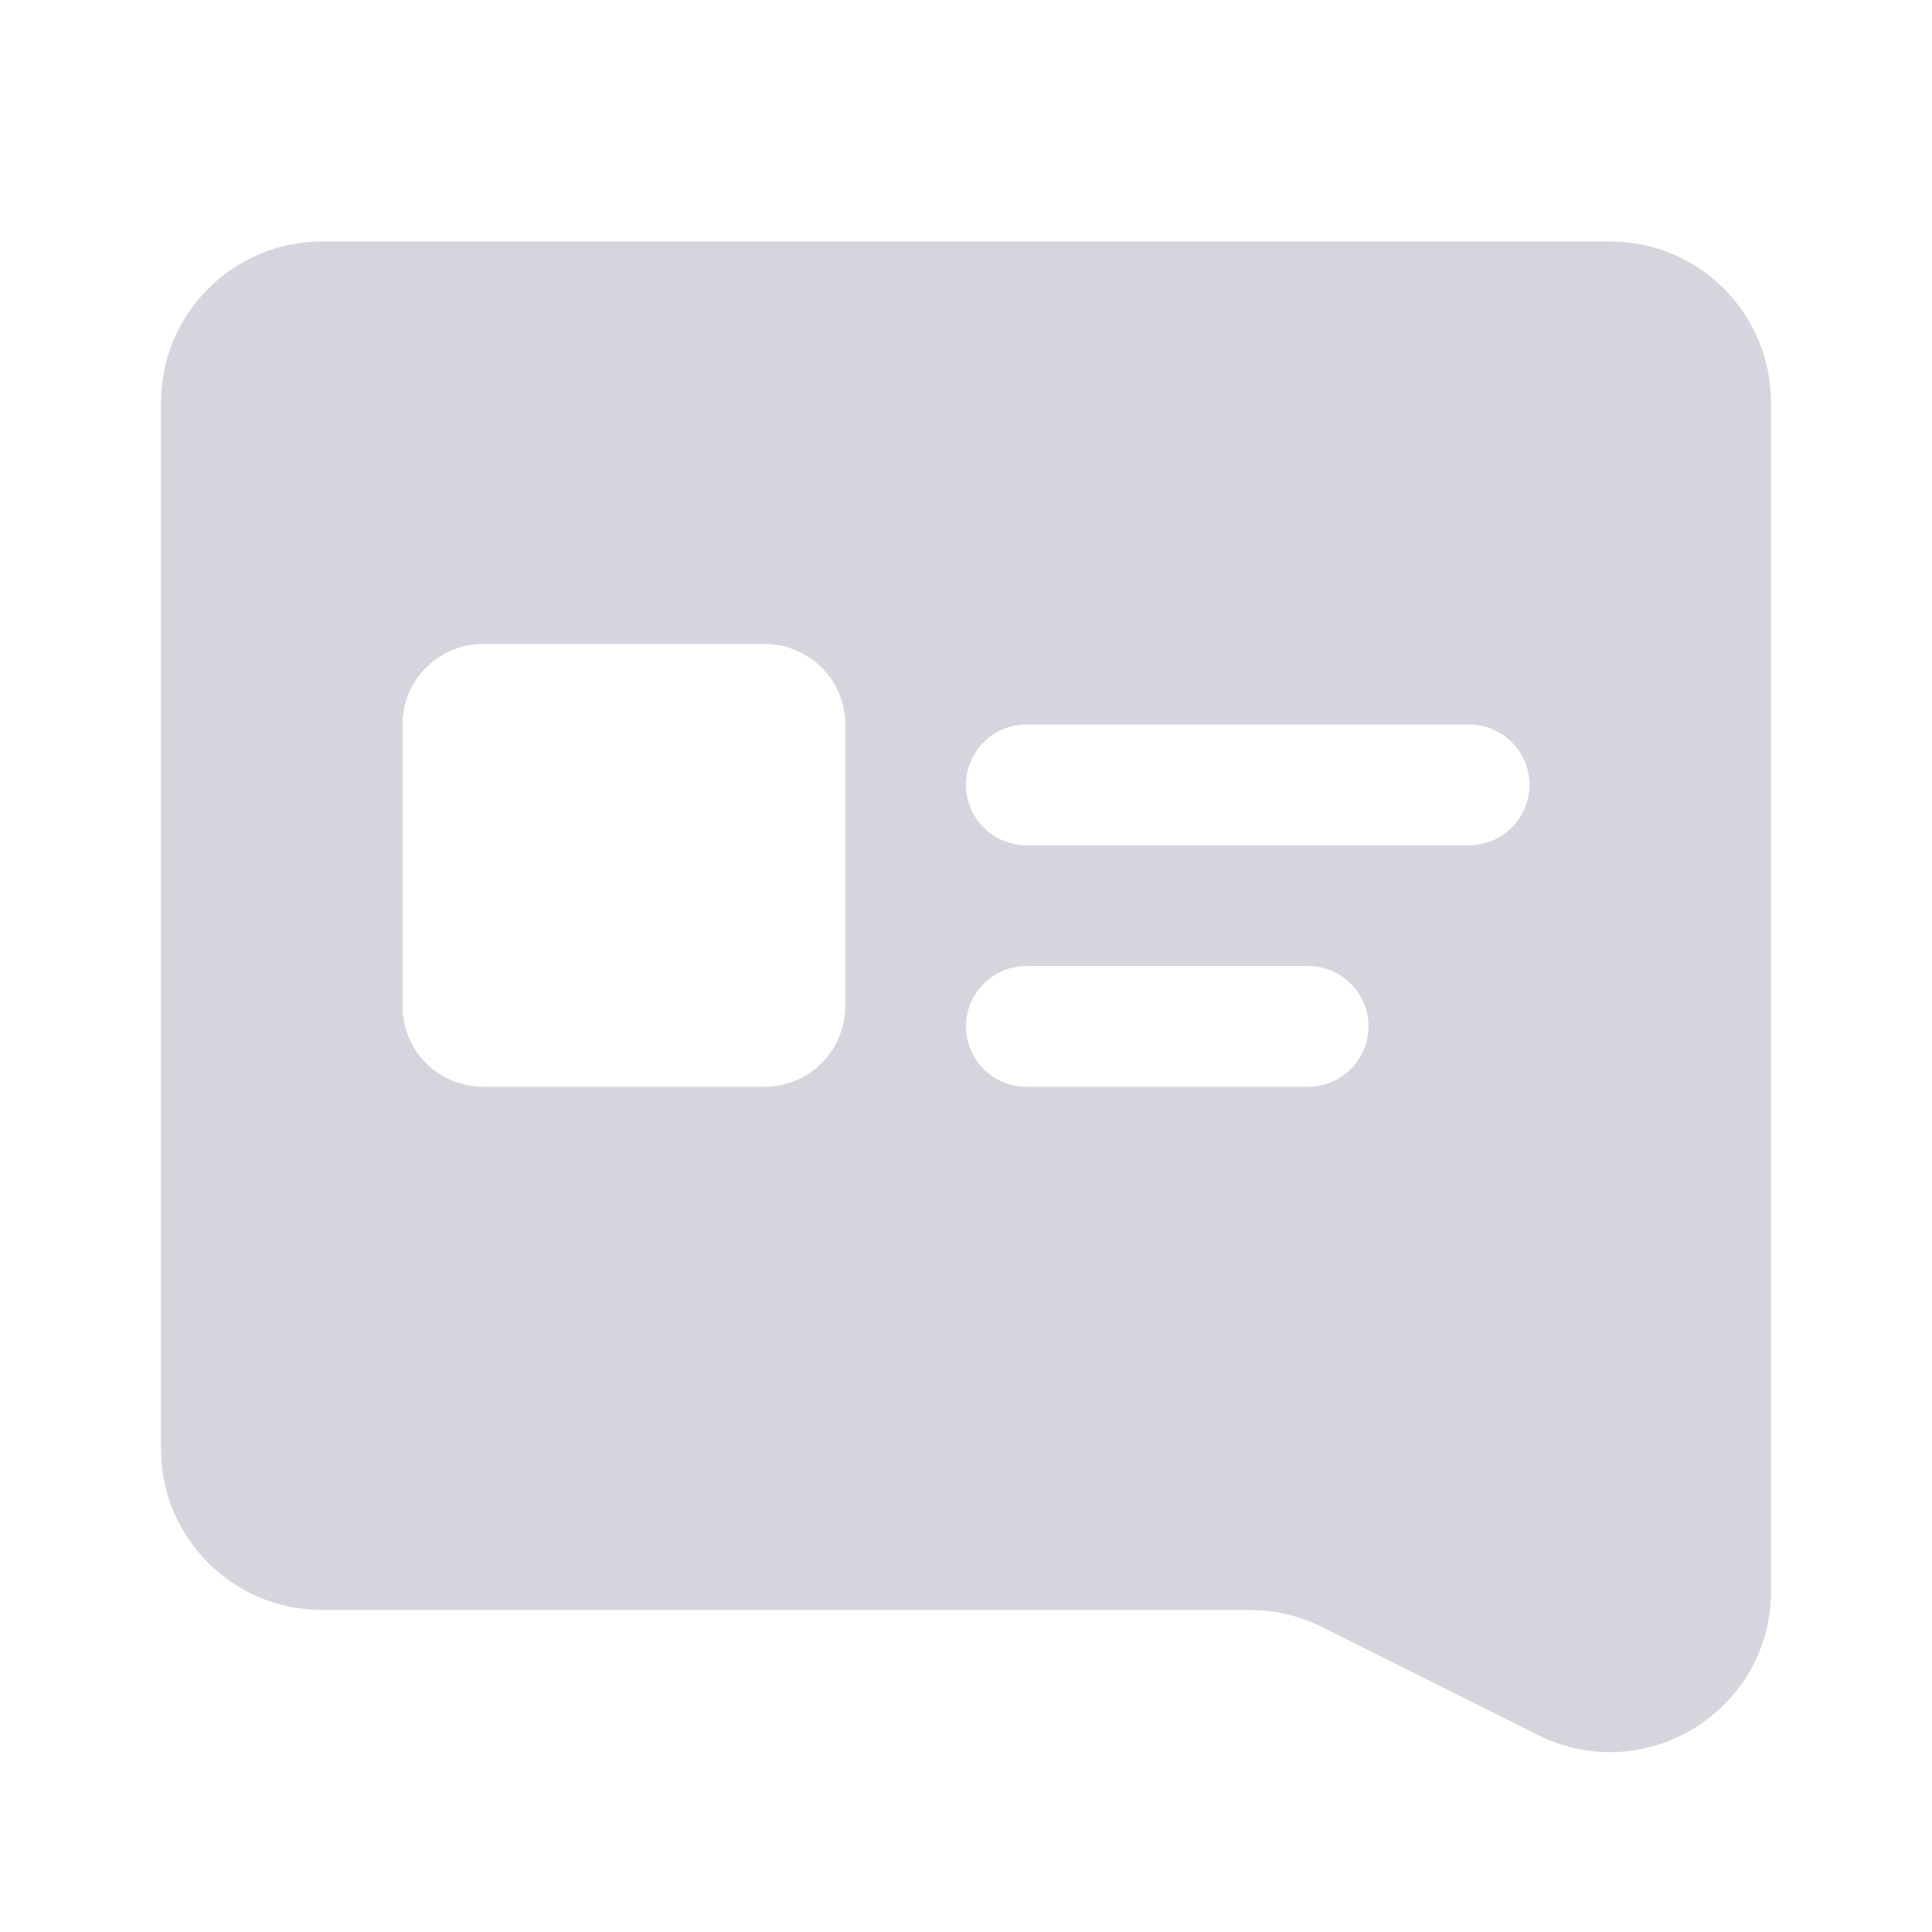 <svg width="24" height="24" viewBox="0 0 24 24" fill="none" xmlns="http://www.w3.org/2000/svg">
<path d="M20 3C21.105 3 22 3.895 22 5V19.764C22 21.251 20.435 22.217 19.105 21.552L16.422 20.211C16.144 20.072 15.838 20 15.528 20H4C2.895 20 2 19.104 2 18V5C2 3.895 2.896 3 4 3H20ZM6 8C5.448 8 5 8.448 5 9V12.5C5 13.052 5.448 13.5 6 13.5H9.5C10.052 13.5 10.5 13.052 10.5 12.5V9C10.5 8.448 10.052 8 9.5 8H6ZM12.75 12C12.336 12 12 12.336 12 12.75C12 13.164 12.336 13.5 12.75 13.5H16.25C16.664 13.5 17 13.164 17 12.75C17 12.336 16.664 12 16.25 12H12.75ZM12.75 9C12.336 9 12 9.336 12 9.75C12 10.164 12.336 10.5 12.75 10.5H18.25C18.664 10.5 19 10.164 19 9.75C19 9.336 18.664 9 18.25 9H12.75Z" fill="#D5D5DD"/>
</svg>
